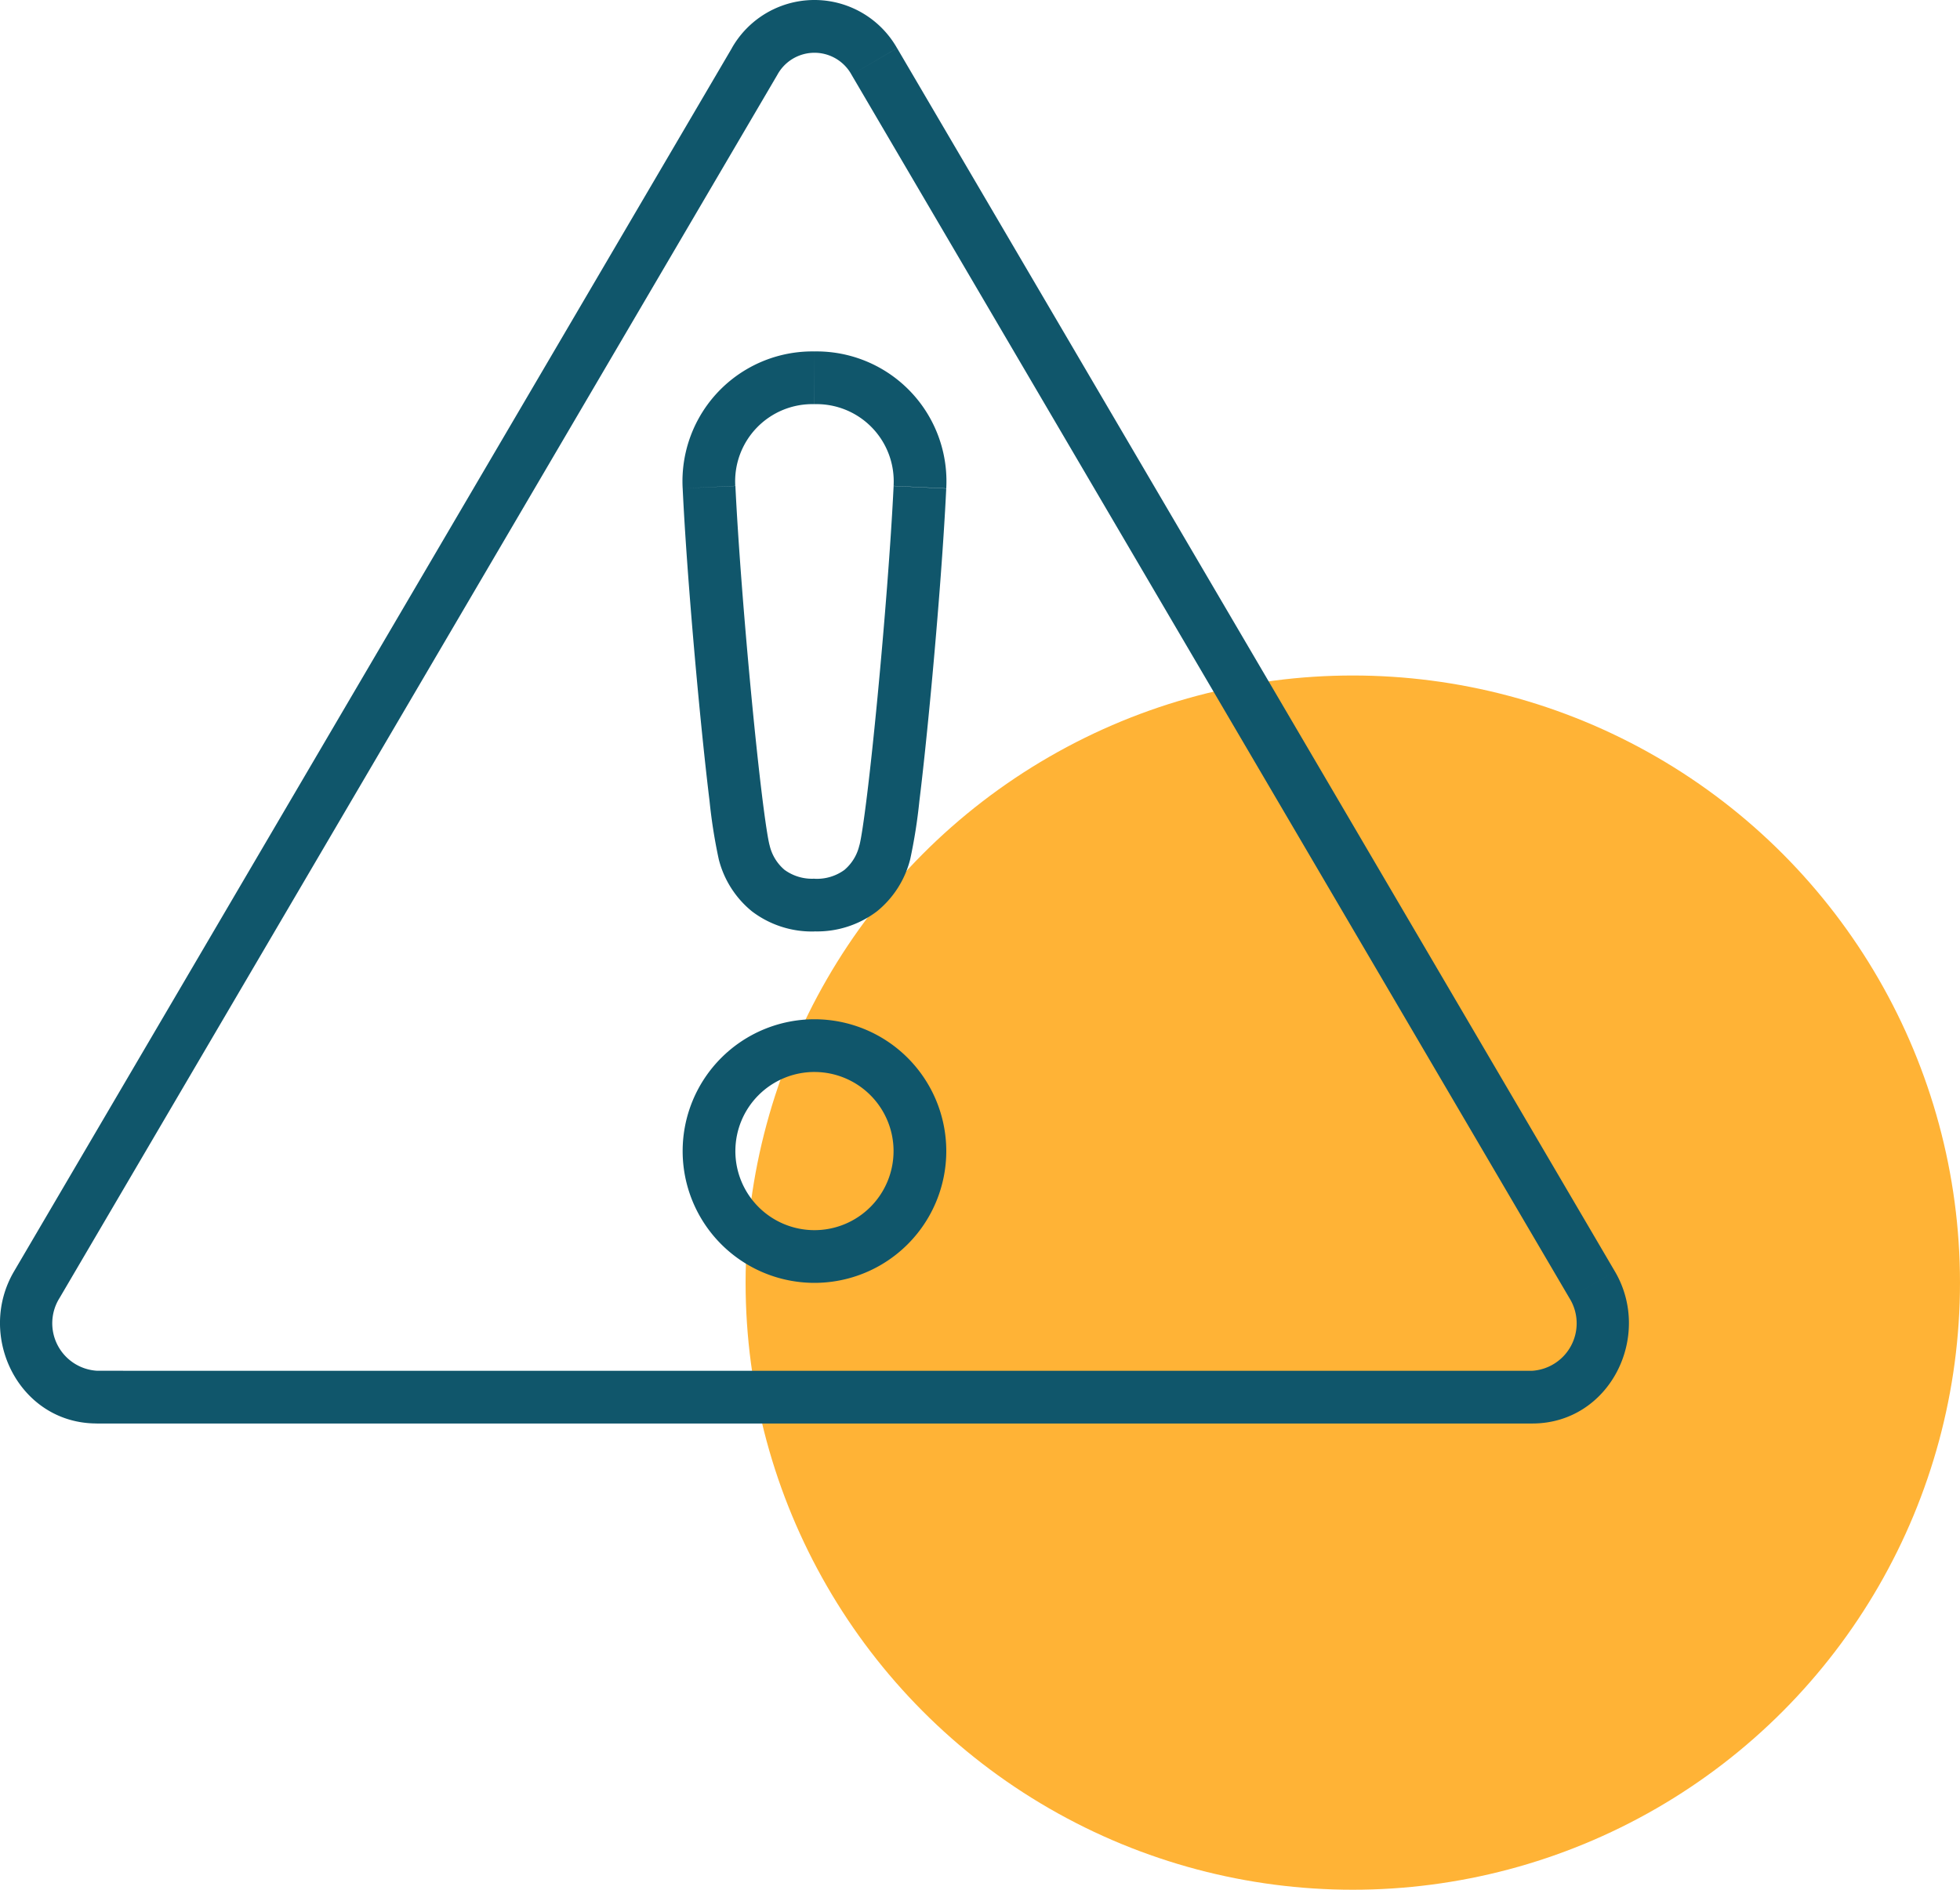<svg xmlns="http://www.w3.org/2000/svg" width="145.258" height="140.068" viewBox="0 0 145.258 140.068">
  <g id="Grupo_446" data-name="Grupo 446" transform="translate(120 -929.844)">
    <circle id="Elipse_12" data-name="Elipse 12" cx="45" cy="45" r="45" transform="translate(-64.743 979.912)" fill="#ffb336"/>
    <path id="Caminho_5415" data-name="Caminho 5415" d="M7.194,103.555H9.148V101.6H7.194Zm-4.438-8.33,1.685.989h0Zm53.2-90.668L54.27,3.568h0Zm8.874,0,1.685-.989h0Zm53.2,90.671-1.685.989h0ZM7.194,103.559H5.24l1.954,1.954ZM68.206,36.112l1.952.092h0Zm-15.631,0-1.952.091h0ZM7.194,101.6a3.524,3.524,0,0,1-2.753-5.387L1.07,94.237c-2.819,4.8.378,11.272,6.124,11.272ZM4.441,96.214l53.2-90.668L54.27,3.569,1.07,94.237Zm53.2-90.668a3.132,3.132,0,0,1,5.5,0l3.37-1.978a7.038,7.038,0,0,0-12.244,0Zm5.5,0,53.2,90.671,3.37-1.977L66.514,3.569Zm53.2,90.671a3.524,3.524,0,0,1-2.753,5.387v3.908c5.746,0,8.942-6.469,6.124-11.272Zm-2.753,5.387H7.194v3.908h106.4ZM9.148,103.559v0H5.24v0ZM60.391,75.55a9.769,9.769,0,0,0-9.769,9.769h3.908a5.861,5.861,0,0,1,5.862-5.862Zm-9.769,9.769a9.769,9.769,0,0,0,9.769,9.769V91.181a5.861,5.861,0,0,1-5.862-5.862Zm9.769,9.769a9.769,9.769,0,0,0,9.769-9.769H66.252a5.861,5.861,0,0,1-5.862,5.862Zm9.769-9.769a9.771,9.771,0,0,0-9.769-9.769v3.908a5.864,5.864,0,0,1,5.862,5.862ZM60.391,69.037a7.337,7.337,0,0,0,4.631-1.487A7.261,7.261,0,0,0,67.484,63.7l-3.767-1.039a3.374,3.374,0,0,1-1.111,1.823,3.457,3.457,0,0,1-2.216.651ZM67.484,63.7a39.319,39.319,0,0,0,.682-4.321c.247-2.011.516-4.548.777-7.267.522-5.432,1.013-11.643,1.214-15.9l-3.9-.184c-.2,4.172-.682,10.313-1.2,15.714-.259,2.7-.525,5.2-.766,7.165-.25,2.038-.454,3.336-.57,3.757ZM70.158,36.2a9.625,9.625,0,0,0-9.767-10.15v3.908a5.718,5.718,0,0,1,5.863,6.06Zm-9.767-10.15A9.625,9.625,0,0,0,50.623,36.2l3.9-.182a5.719,5.719,0,0,1,5.864-6.06ZM50.624,36.2c.2,4.262.692,10.472,1.214,15.9.261,2.718.531,5.255.777,7.267A39.239,39.239,0,0,0,53.3,63.7l3.767-1.039c-.116-.421-.32-1.719-.57-3.757-.241-1.967-.507-4.467-.766-7.165-.519-5.4-1-11.542-1.2-15.714ZM53.3,63.7a7.261,7.261,0,0,0,2.463,3.855,7.337,7.337,0,0,0,4.631,1.487V65.13a3.457,3.457,0,0,1-2.216-.651,3.374,3.374,0,0,1-1.111-1.823Z" transform="translate(-120.03 929.842)" fill="#10566b"/>
  </g>
</svg>
